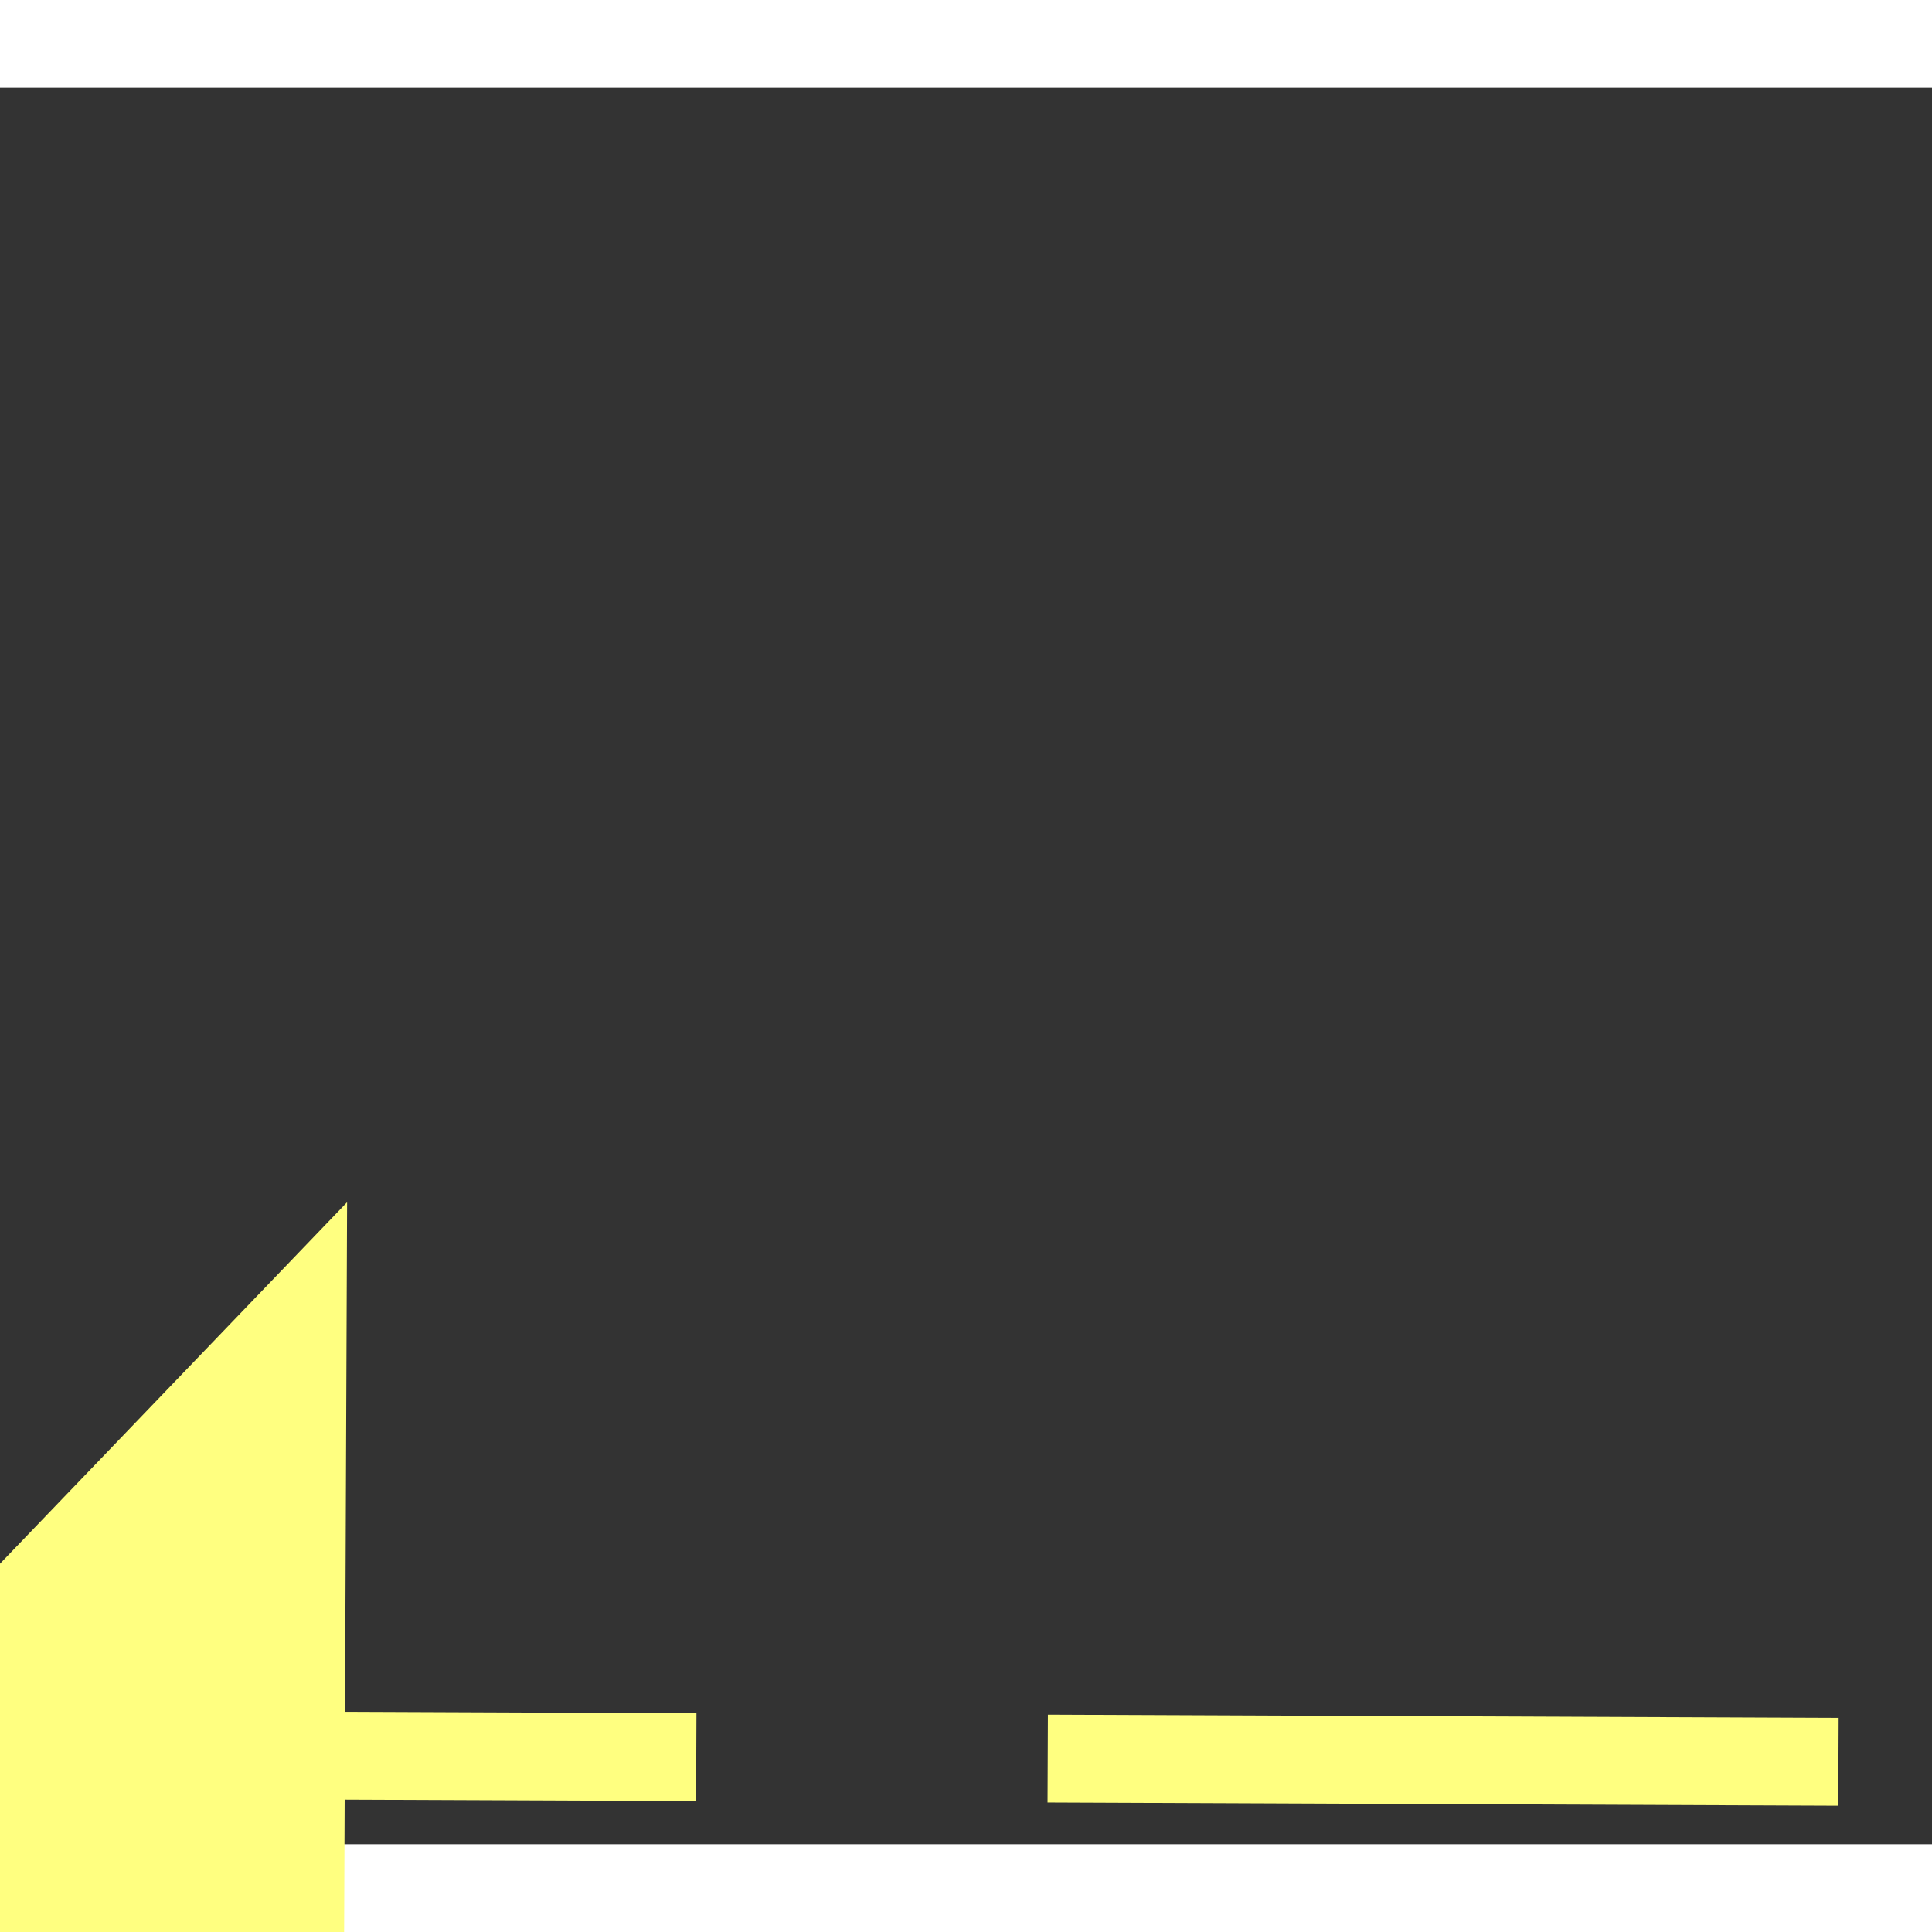 ﻿<?xml version="1.0" encoding="utf-8"?>
<svg version="1.1" xmlns:xlink="http://www.w3.org/1999/xlink" width="22px" height="22px" preserveAspectRatio="xMinYMid meet" viewBox="944 15877  22 20" xmlns="http://www.w3.org/2000/svg">
  <rect x="944" y="15877" width="22" height="20" fill="#333333" stroke="none"/>
  <g transform="matrix(0.921 0.391 -0.391 0.921 6283.463 889.791 )">
    <path d="M 1042 15874.8  L 1048 15868.5  L 1042 15862.2  L 1042 15874.8  Z " fill-rule="nonzero" fill="#ffff80" stroke="none" transform="matrix(-0.922 0.387 -0.387 -0.922 8054.161 30116.582 )" />
    <path d="M 947 15868.5  L 1043 15868.5  " stroke-width="1" stroke-dasharray="9,4" stroke="#ffff80" fill="none" transform="matrix(-0.922 0.387 -0.387 -0.922 8054.161 30116.582 )" />
  </g>
</svg>